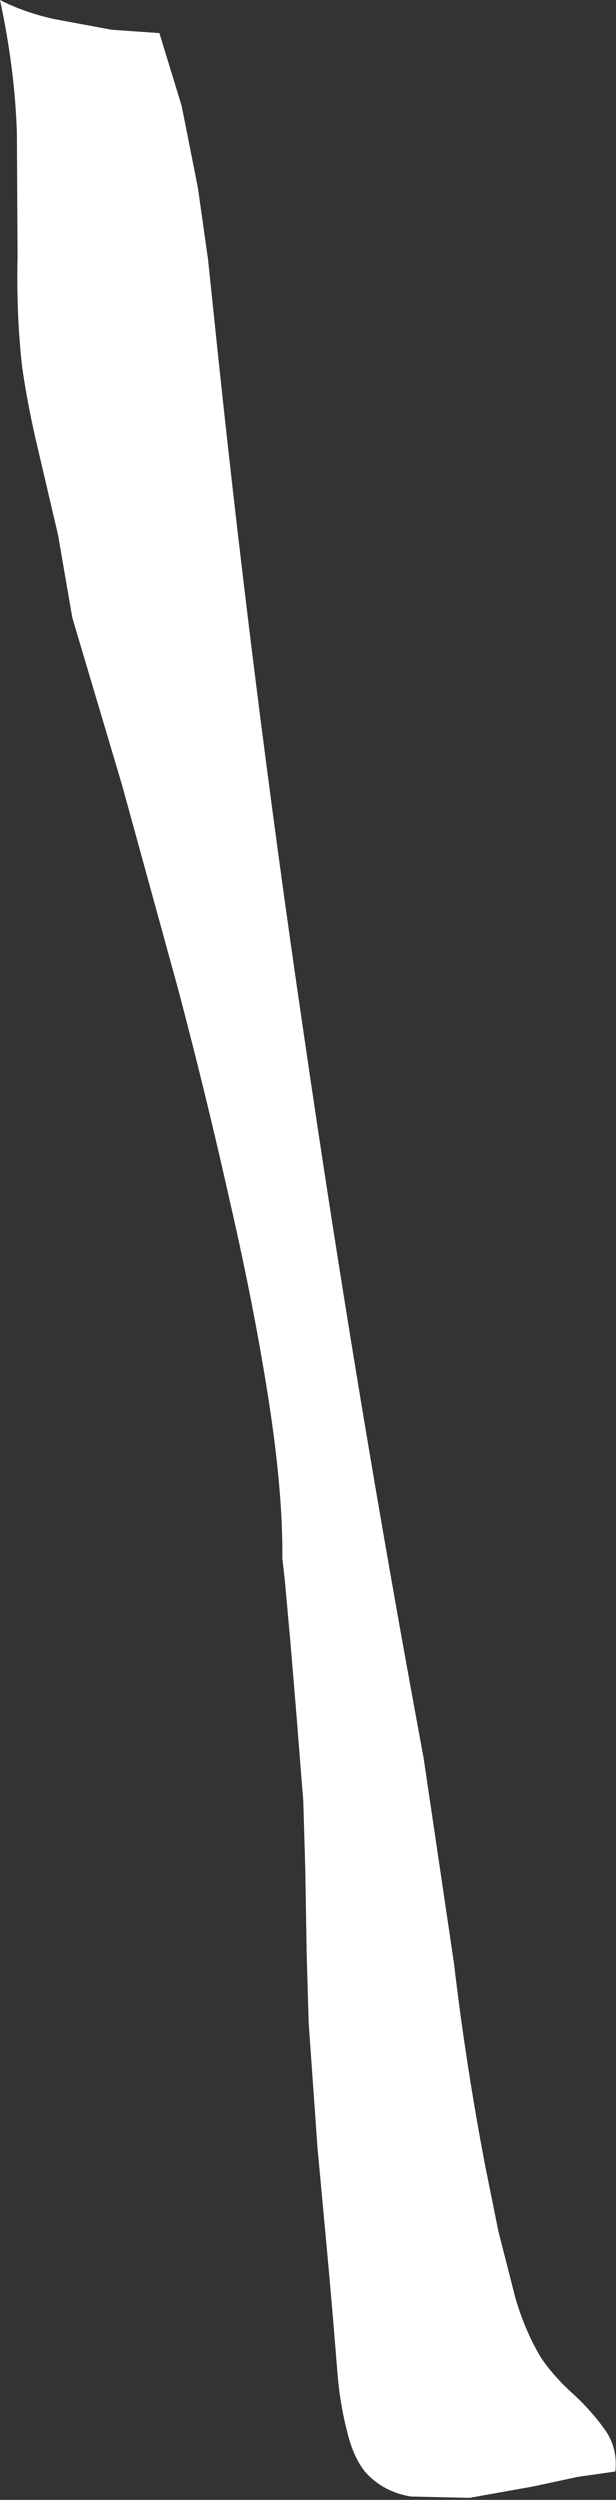 <?xml version="1.0" encoding="UTF-8" standalone="no"?>
<svg xmlns:xlink="http://www.w3.org/1999/xlink" height="185.0px" width="45.6px" xmlns="http://www.w3.org/2000/svg">
  <rect width="100%" height="100%" fill="#333333" stroke="none"/>
  <g transform="matrix(1.0, 0.0, 0.0, 1.0, 0.0, 0.0)">
    <path d="M11.8 2.45 L13.45 7.85 14.65 13.9 15.4 19.2 15.75 22.55 Q18.55 49.8 22.5 76.6 26.4 103.4 31.35 130.05 L33.6 145.25 Q34.5 152.9 35.95 160.45 L36.9 165.15 38.15 170.05 Q38.85 172.45 40.0 174.4 40.85 175.7 42.25 177.0 43.65 178.25 44.7 179.7 45.75 181.1 45.55 182.9 L42.75 183.3 39.5 184.0 34.75 184.85 30.4 184.75 Q28.35 184.4 27.05 182.95 26.15 181.85 25.7 179.95 25.2 178.05 25.0 175.85 L24.65 171.55 24.35 168.1 23.5 158.9 22.85 149.7 22.7 144.5 22.6 138.35 22.45 133.25 22.3 131.4 21.95 126.95 21.5 121.55 21.1 117.1 20.9 115.3 Q20.95 110.5 19.9 103.7 18.85 96.9 17.05 89.05 15.3 81.2 13.2 73.25 L9.05 58.15 5.35 45.7 4.3 39.6 2.85 33.4 Q2.1 30.3 1.65 27.25 1.2 23.35 1.3 18.95 L1.25 9.85 Q1.1 5.1 0.0 0.0 1.75 0.9 3.95 1.4 L8.25 2.2 11.8 2.45" fill="#ffffff" fill-rule="evenodd" stroke="none"/>
  </g>
</svg>

